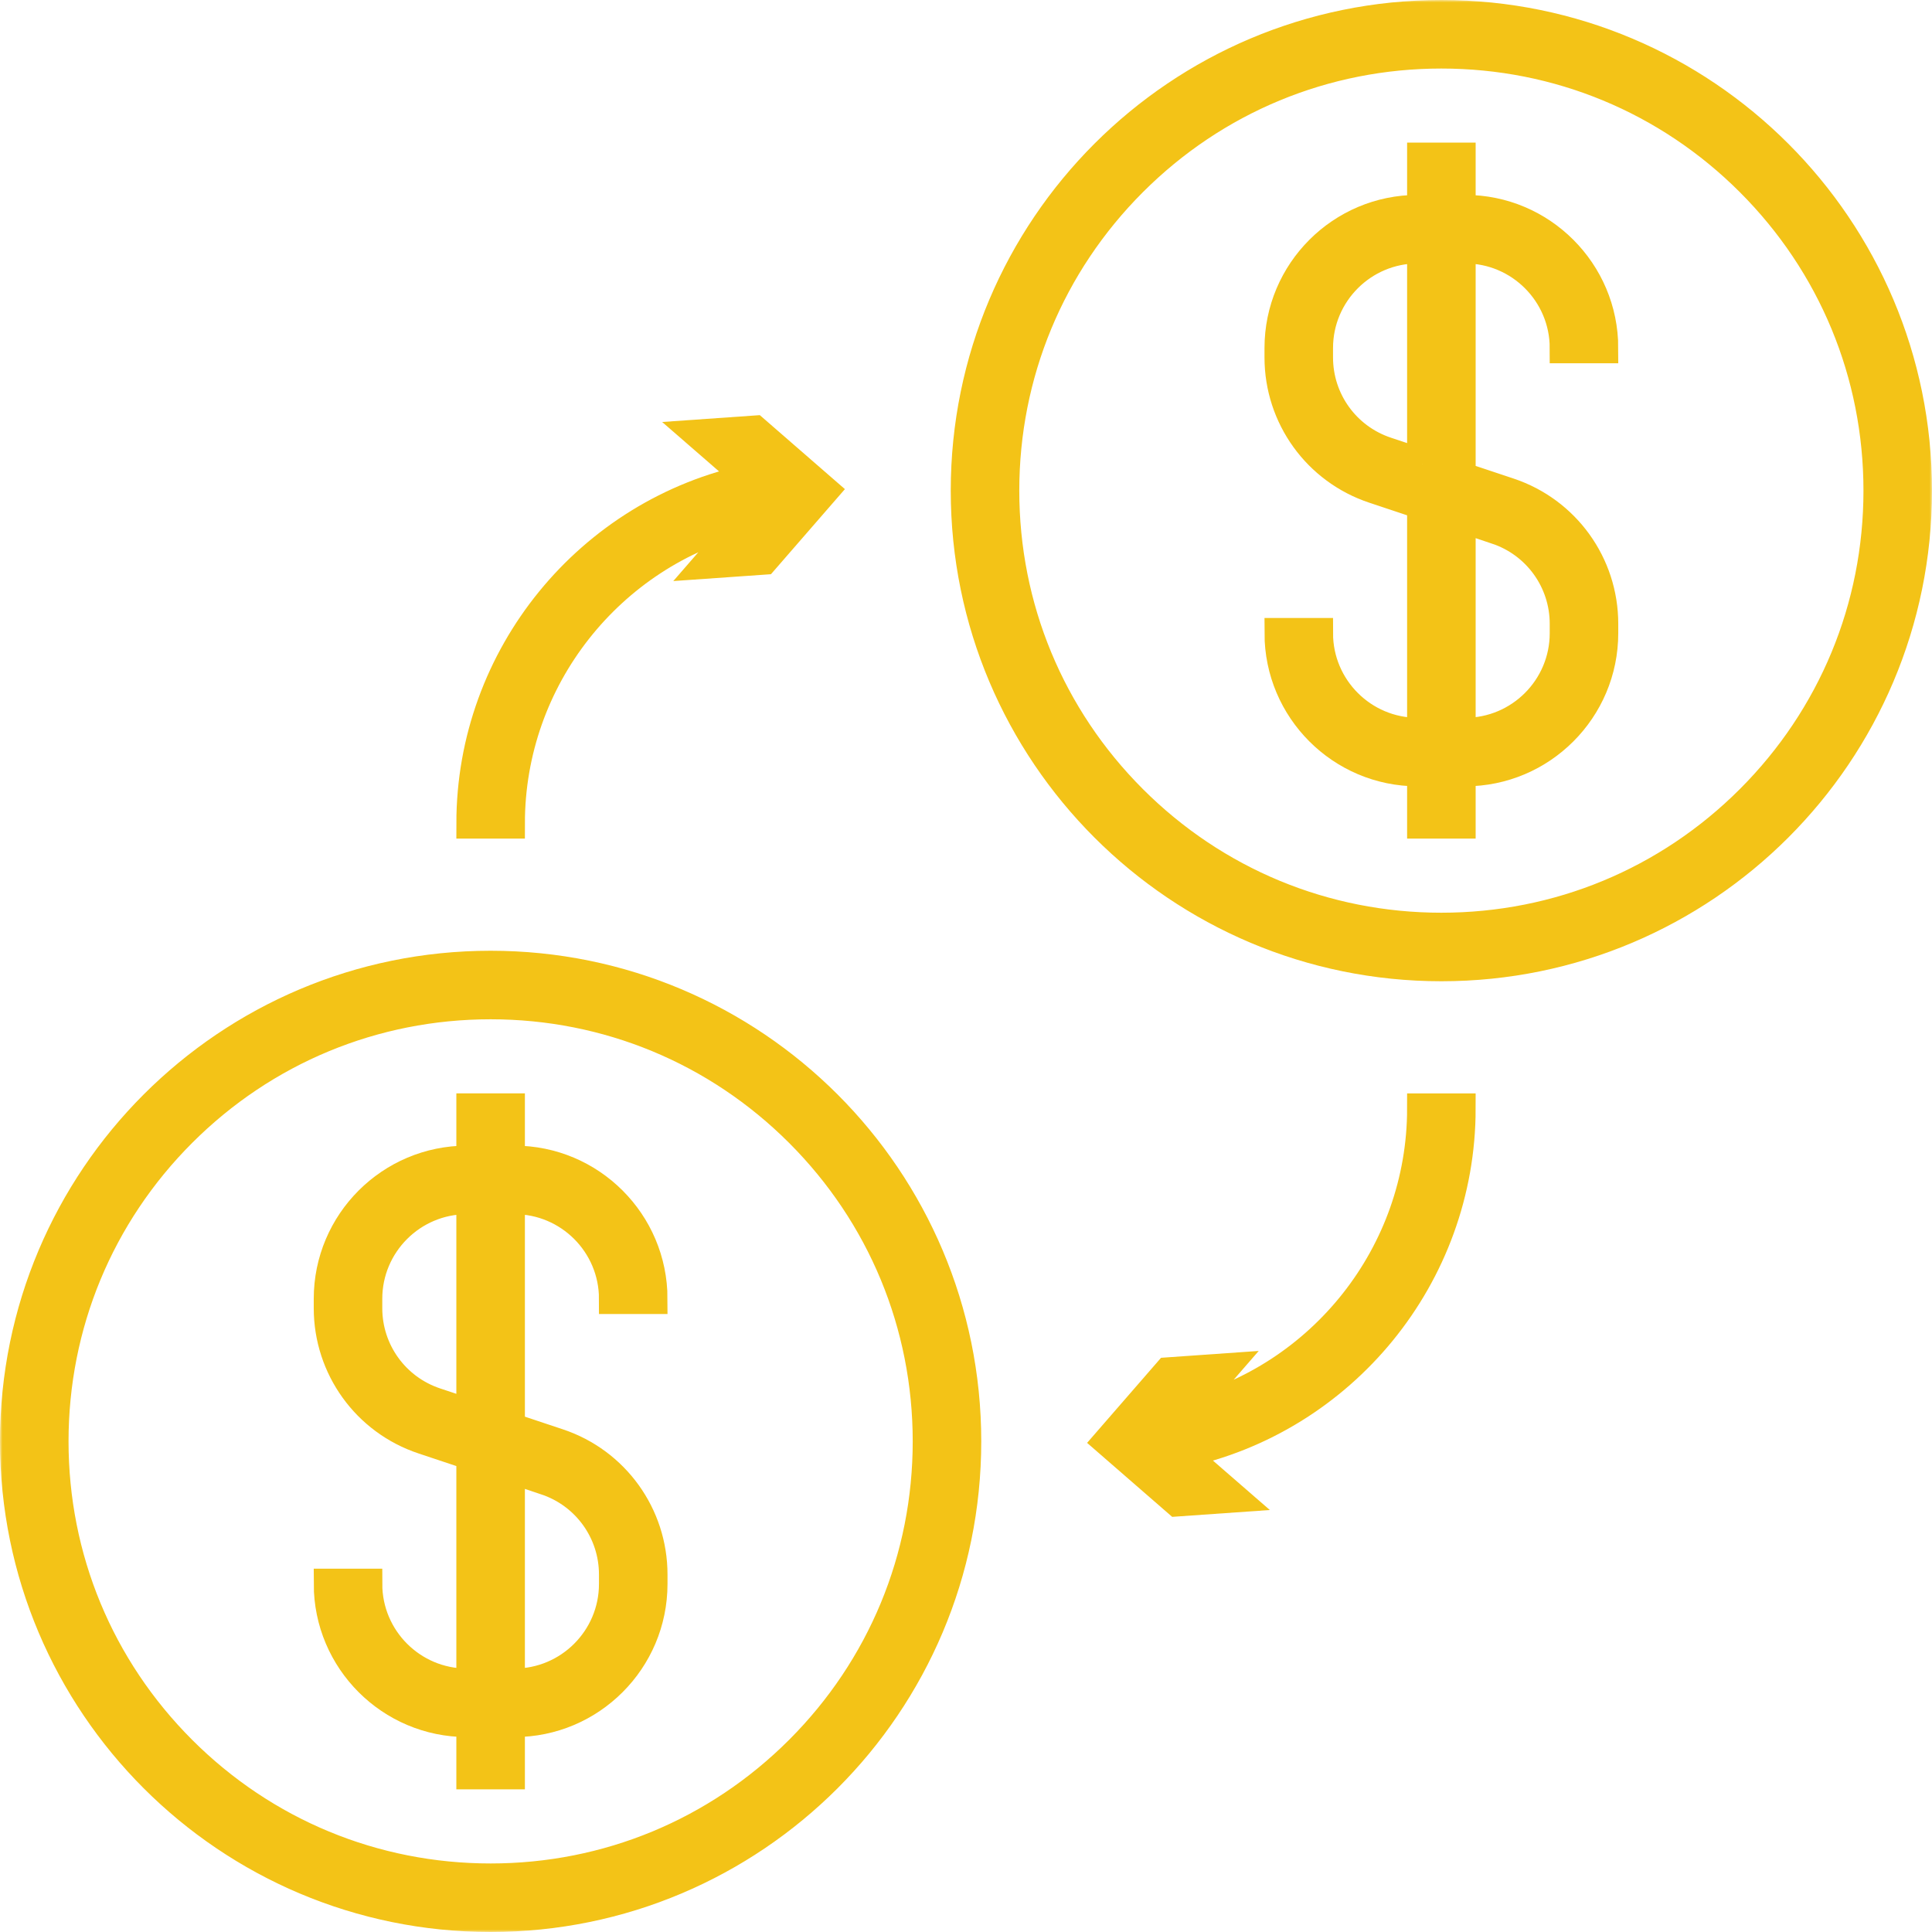 <?xml version="1.0" encoding="UTF-8"?> <svg xmlns="http://www.w3.org/2000/svg" width="380" height="380" viewBox="0 0 380 380" fill="none"><mask id="path-1-outside-1_2973_245" maskUnits="userSpaceOnUse" x="0" y="0" width="380" height="380" fill="black"><rect fill="white" width="380" height="380"></rect><path d="M96.5 190C44.86 190 3 231.86 3 283.5C3 335.14 44.86 377 96.5 377C148.14 377 190 335.14 190 283.5C190 231.86 148.14 190 96.5 190ZM157.326 344.326C141.081 360.572 119.478 369.52 96.5 369.52C73.522 369.52 51.924 360.572 35.674 344.326C19.428 328.081 10.48 306.478 10.48 283.5C10.48 260.522 19.428 238.924 35.674 222.674C51.919 206.428 73.522 197.48 96.5 197.48C119.478 197.48 141.076 206.428 157.326 222.674C173.572 238.919 182.52 260.522 182.52 283.5C182.52 306.478 173.572 328.076 157.326 344.326Z"></path><path d="M147.037 102.054L139.445 110.787L150.188 110.034L161.95 96.5L148.416 84.733L137.673 85.486L147.733 94.223C116.046 100.843 92.76 129.075 92.76 161.945H100.24C100.24 133.4 119.926 108.781 147.037 102.049V102.054Z"></path><path d="M232.963 277.946L240.555 269.213L229.812 269.966L218.05 283.5L231.584 295.267L242.327 294.514L232.267 285.777C263.954 279.157 287.24 250.925 287.24 218.055H279.76C279.76 246.6 260.074 271.219 232.963 277.951V277.946Z"></path><path d="M101.175 235.815C112.002 235.815 120.81 244.623 120.81 255.45H128.29C128.29 240.499 116.126 228.335 101.175 228.335H100.24V218.05H92.76V228.335H91.825C76.874 228.335 64.71 240.499 64.71 255.45V257.301C64.71 268.989 72.162 279.33 83.251 283.023L92.76 286.193V331.18H91.825C80.998 331.18 72.19 322.373 72.19 311.545H64.71C64.71 326.496 76.874 338.66 91.825 338.66H92.76V348.945H100.24V338.66H101.175C116.126 338.66 128.29 326.496 128.29 311.545V309.694C128.29 298.007 120.838 287.665 109.749 283.972L100.24 280.803V235.815H101.175ZM107.383 291.069C115.415 293.748 120.81 301.232 120.81 309.694V311.545C120.81 322.373 112.002 331.18 101.175 331.18H100.24V288.685L107.383 291.064V291.069ZM92.76 278.311L85.617 275.931C77.585 273.252 72.19 265.768 72.19 257.306V255.455C72.19 244.627 80.998 235.82 91.825 235.82H92.76V278.315V278.311Z"></path><path d="M283.5 3C231.86 3 190 44.86 190 96.5C190 148.14 231.86 190 283.5 190C335.14 190 377 148.14 377 96.5C377 44.86 335.14 3 283.5 3ZM344.326 157.326C328.081 173.572 306.478 182.52 283.5 182.52C260.522 182.52 238.924 173.572 222.674 157.326C206.428 141.081 197.48 119.478 197.48 96.5C197.48 73.522 206.428 51.924 222.674 35.674C238.919 19.428 260.522 10.48 283.5 10.48C306.478 10.48 328.076 19.428 344.326 35.674C360.572 51.919 369.52 73.522 369.52 96.5C369.52 119.478 360.572 141.076 344.326 157.326Z"></path><path d="M288.175 48.815C299.002 48.815 307.81 57.623 307.81 68.45H315.29C315.29 53.499 303.126 41.335 288.175 41.335H287.24V31.05H279.76V41.335H278.825C263.874 41.335 251.71 53.499 251.71 68.45V70.301C251.71 81.989 259.162 92.33 270.251 96.023L279.76 99.193V144.18H278.825C267.998 144.18 259.19 135.373 259.19 124.545H251.71C251.71 139.496 263.874 151.66 278.825 151.66H279.76V161.945H287.24V151.66H288.175C303.126 151.66 315.29 139.496 315.29 124.545V122.694C315.29 111.007 307.838 100.665 296.749 96.972L287.24 93.802V48.815H288.175ZM294.383 104.069C302.415 106.748 307.81 114.232 307.81 122.694V124.545C307.81 135.373 299.002 144.18 288.175 144.18H287.24V101.685L294.383 104.064V104.069ZM279.76 91.311L272.617 88.931C264.585 86.252 259.19 78.768 259.19 70.306V68.455C259.19 57.627 267.998 48.82 278.825 48.82H279.76V91.315V91.311Z"></path></mask><path d="M96.5 190C44.86 190 3 231.86 3 283.5C3 335.14 44.86 377 96.5 377C148.14 377 190 335.14 190 283.5C190 231.86 148.14 190 96.5 190ZM157.326 344.326C141.081 360.572 119.478 369.52 96.5 369.52C73.522 369.52 51.924 360.572 35.674 344.326C19.428 328.081 10.48 306.478 10.48 283.5C10.48 260.522 19.428 238.924 35.674 222.674C51.919 206.428 73.522 197.48 96.5 197.48C119.478 197.48 141.076 206.428 157.326 222.674C173.572 238.919 182.52 260.522 182.52 283.5C182.52 306.478 173.572 328.076 157.326 344.326Z" fill="#F3C317"></path><path d="M147.037 102.054L139.445 110.787L150.188 110.034L161.95 96.5L148.416 84.733L137.673 85.486L147.733 94.223C116.046 100.843 92.76 129.075 92.76 161.945H100.24C100.24 133.4 119.926 108.781 147.037 102.049V102.054Z" fill="#F3C317"></path><path d="M232.963 277.946L240.555 269.213L229.812 269.966L218.05 283.5L231.584 295.267L242.327 294.514L232.267 285.777C263.954 279.157 287.24 250.925 287.24 218.055H279.76C279.76 246.6 260.074 271.219 232.963 277.951V277.946Z" fill="#F3C317"></path><path d="M101.175 235.815C112.002 235.815 120.81 244.623 120.81 255.45H128.29C128.29 240.499 116.126 228.335 101.175 228.335H100.24V218.05H92.76V228.335H91.825C76.874 228.335 64.71 240.499 64.71 255.45V257.301C64.71 268.989 72.162 279.33 83.251 283.023L92.76 286.193V331.18H91.825C80.998 331.18 72.19 322.373 72.19 311.545H64.71C64.71 326.496 76.874 338.66 91.825 338.66H92.76V348.945H100.24V338.66H101.175C116.126 338.66 128.29 326.496 128.29 311.545V309.694C128.29 298.007 120.838 287.665 109.749 283.972L100.24 280.803V235.815H101.175ZM107.383 291.069C115.415 293.748 120.81 301.232 120.81 309.694V311.545C120.81 322.373 112.002 331.18 101.175 331.18H100.24V288.685L107.383 291.064V291.069ZM92.76 278.311L85.617 275.931C77.585 273.252 72.19 265.768 72.19 257.306V255.455C72.19 244.627 80.998 235.82 91.825 235.82H92.76V278.315V278.311Z" fill="#F3C317"></path><path d="M283.5 3C231.86 3 190 44.86 190 96.5C190 148.14 231.86 190 283.5 190C335.14 190 377 148.14 377 96.5C377 44.86 335.14 3 283.5 3ZM344.326 157.326C328.081 173.572 306.478 182.52 283.5 182.52C260.522 182.52 238.924 173.572 222.674 157.326C206.428 141.081 197.48 119.478 197.48 96.5C197.48 73.522 206.428 51.924 222.674 35.674C238.919 19.428 260.522 10.48 283.5 10.48C306.478 10.48 328.076 19.428 344.326 35.674C360.572 51.919 369.52 73.522 369.52 96.5C369.52 119.478 360.572 141.076 344.326 157.326Z" fill="#F3C317"></path><path d="M288.175 48.815C299.002 48.815 307.81 57.623 307.81 68.45H315.29C315.29 53.499 303.126 41.335 288.175 41.335H287.24V31.05H279.76V41.335H278.825C263.874 41.335 251.71 53.499 251.71 68.45V70.301C251.71 81.989 259.162 92.33 270.251 96.023L279.76 99.193V144.18H278.825C267.998 144.18 259.19 135.373 259.19 124.545H251.71C251.71 139.496 263.874 151.66 278.825 151.66H279.76V161.945H287.24V151.66H288.175C303.126 151.66 315.29 139.496 315.29 124.545V122.694C315.29 111.007 307.838 100.665 296.749 96.972L287.24 93.802V48.815H288.175ZM294.383 104.069C302.415 106.748 307.81 114.232 307.81 122.694V124.545C307.81 135.373 299.002 144.18 288.175 144.18H287.24V101.685L294.383 104.064V104.069ZM279.76 91.311L272.617 88.931C264.585 86.252 259.19 78.768 259.19 70.306V68.455C259.19 57.627 267.998 48.82 278.825 48.82H279.76V91.315V91.311Z" fill="#F3C317"></path><path d="M96.5 190C44.86 190 3 231.86 3 283.5C3 335.14 44.86 377 96.5 377C148.14 377 190 335.14 190 283.5C190 231.86 148.14 190 96.5 190ZM157.326 344.326C141.081 360.572 119.478 369.52 96.5 369.52C73.522 369.52 51.924 360.572 35.674 344.326C19.428 328.081 10.48 306.478 10.48 283.5C10.48 260.522 19.428 238.924 35.674 222.674C51.919 206.428 73.522 197.48 96.5 197.48C119.478 197.48 141.076 206.428 157.326 222.674C173.572 238.919 182.52 260.522 182.52 283.5C182.52 306.478 173.572 328.076 157.326 344.326Z" stroke="#F3C317" stroke-width="6" mask="url(#path-1-outside-1_2973_245)"></path><path d="M147.037 102.054L139.445 110.787L150.188 110.034L161.95 96.5L148.416 84.733L137.673 85.486L147.733 94.223C116.046 100.843 92.76 129.075 92.76 161.945H100.24C100.24 133.4 119.926 108.781 147.037 102.049V102.054Z" stroke="#F3C317" stroke-width="6" mask="url(#path-1-outside-1_2973_245)"></path><path d="M232.963 277.946L240.555 269.213L229.812 269.966L218.05 283.5L231.584 295.267L242.327 294.514L232.267 285.777C263.954 279.157 287.24 250.925 287.24 218.055H279.76C279.76 246.6 260.074 271.219 232.963 277.951V277.946Z" stroke="#F3C317" stroke-width="6" mask="url(#path-1-outside-1_2973_245)"></path><path d="M101.175 235.815C112.002 235.815 120.81 244.623 120.81 255.45H128.29C128.29 240.499 116.126 228.335 101.175 228.335H100.24V218.05H92.76V228.335H91.825C76.874 228.335 64.71 240.499 64.71 255.45V257.301C64.71 268.989 72.162 279.33 83.251 283.023L92.76 286.193V331.18H91.825C80.998 331.18 72.19 322.373 72.19 311.545H64.71C64.71 326.496 76.874 338.66 91.825 338.66H92.76V348.945H100.24V338.66H101.175C116.126 338.66 128.29 326.496 128.29 311.545V309.694C128.29 298.007 120.838 287.665 109.749 283.972L100.24 280.803V235.815H101.175ZM107.383 291.069C115.415 293.748 120.81 301.232 120.81 309.694V311.545C120.81 322.373 112.002 331.18 101.175 331.18H100.24V288.685L107.383 291.064V291.069ZM92.76 278.311L85.617 275.931C77.585 273.252 72.19 265.768 72.19 257.306V255.455C72.19 244.627 80.998 235.82 91.825 235.82H92.76V278.315V278.311Z" stroke="#F3C317" stroke-width="6" mask="url(#path-1-outside-1_2973_245)"></path><path d="M283.5 3C231.86 3 190 44.86 190 96.5C190 148.14 231.86 190 283.5 190C335.14 190 377 148.14 377 96.5C377 44.86 335.14 3 283.5 3ZM344.326 157.326C328.081 173.572 306.478 182.52 283.5 182.52C260.522 182.52 238.924 173.572 222.674 157.326C206.428 141.081 197.48 119.478 197.48 96.5C197.48 73.522 206.428 51.924 222.674 35.674C238.919 19.428 260.522 10.48 283.5 10.48C306.478 10.48 328.076 19.428 344.326 35.674C360.572 51.919 369.52 73.522 369.52 96.5C369.52 119.478 360.572 141.076 344.326 157.326Z" stroke="#F3C317" stroke-width="6" mask="url(#path-1-outside-1_2973_245)"></path><path d="M288.175 48.815C299.002 48.815 307.81 57.623 307.81 68.45H315.29C315.29 53.499 303.126 41.335 288.175 41.335H287.24V31.05H279.76V41.335H278.825C263.874 41.335 251.71 53.499 251.71 68.45V70.301C251.71 81.989 259.162 92.33 270.251 96.023L279.76 99.193V144.18H278.825C267.998 144.18 259.19 135.373 259.19 124.545H251.71C251.71 139.496 263.874 151.66 278.825 151.66H279.76V161.945H287.24V151.66H288.175C303.126 151.66 315.29 139.496 315.29 124.545V122.694C315.29 111.007 307.838 100.665 296.749 96.972L287.24 93.802V48.815H288.175ZM294.383 104.069C302.415 106.748 307.81 114.232 307.81 122.694V124.545C307.81 135.373 299.002 144.18 288.175 144.18H287.24V101.685L294.383 104.064V104.069ZM279.76 91.311L272.617 88.931C264.585 86.252 259.19 78.768 259.19 70.306V68.455C259.19 57.627 267.998 48.82 278.825 48.82H279.76V91.315V91.311Z" stroke="#F3C317" stroke-width="6" mask="url(#path-1-outside-1_2973_245)"></path></svg> 